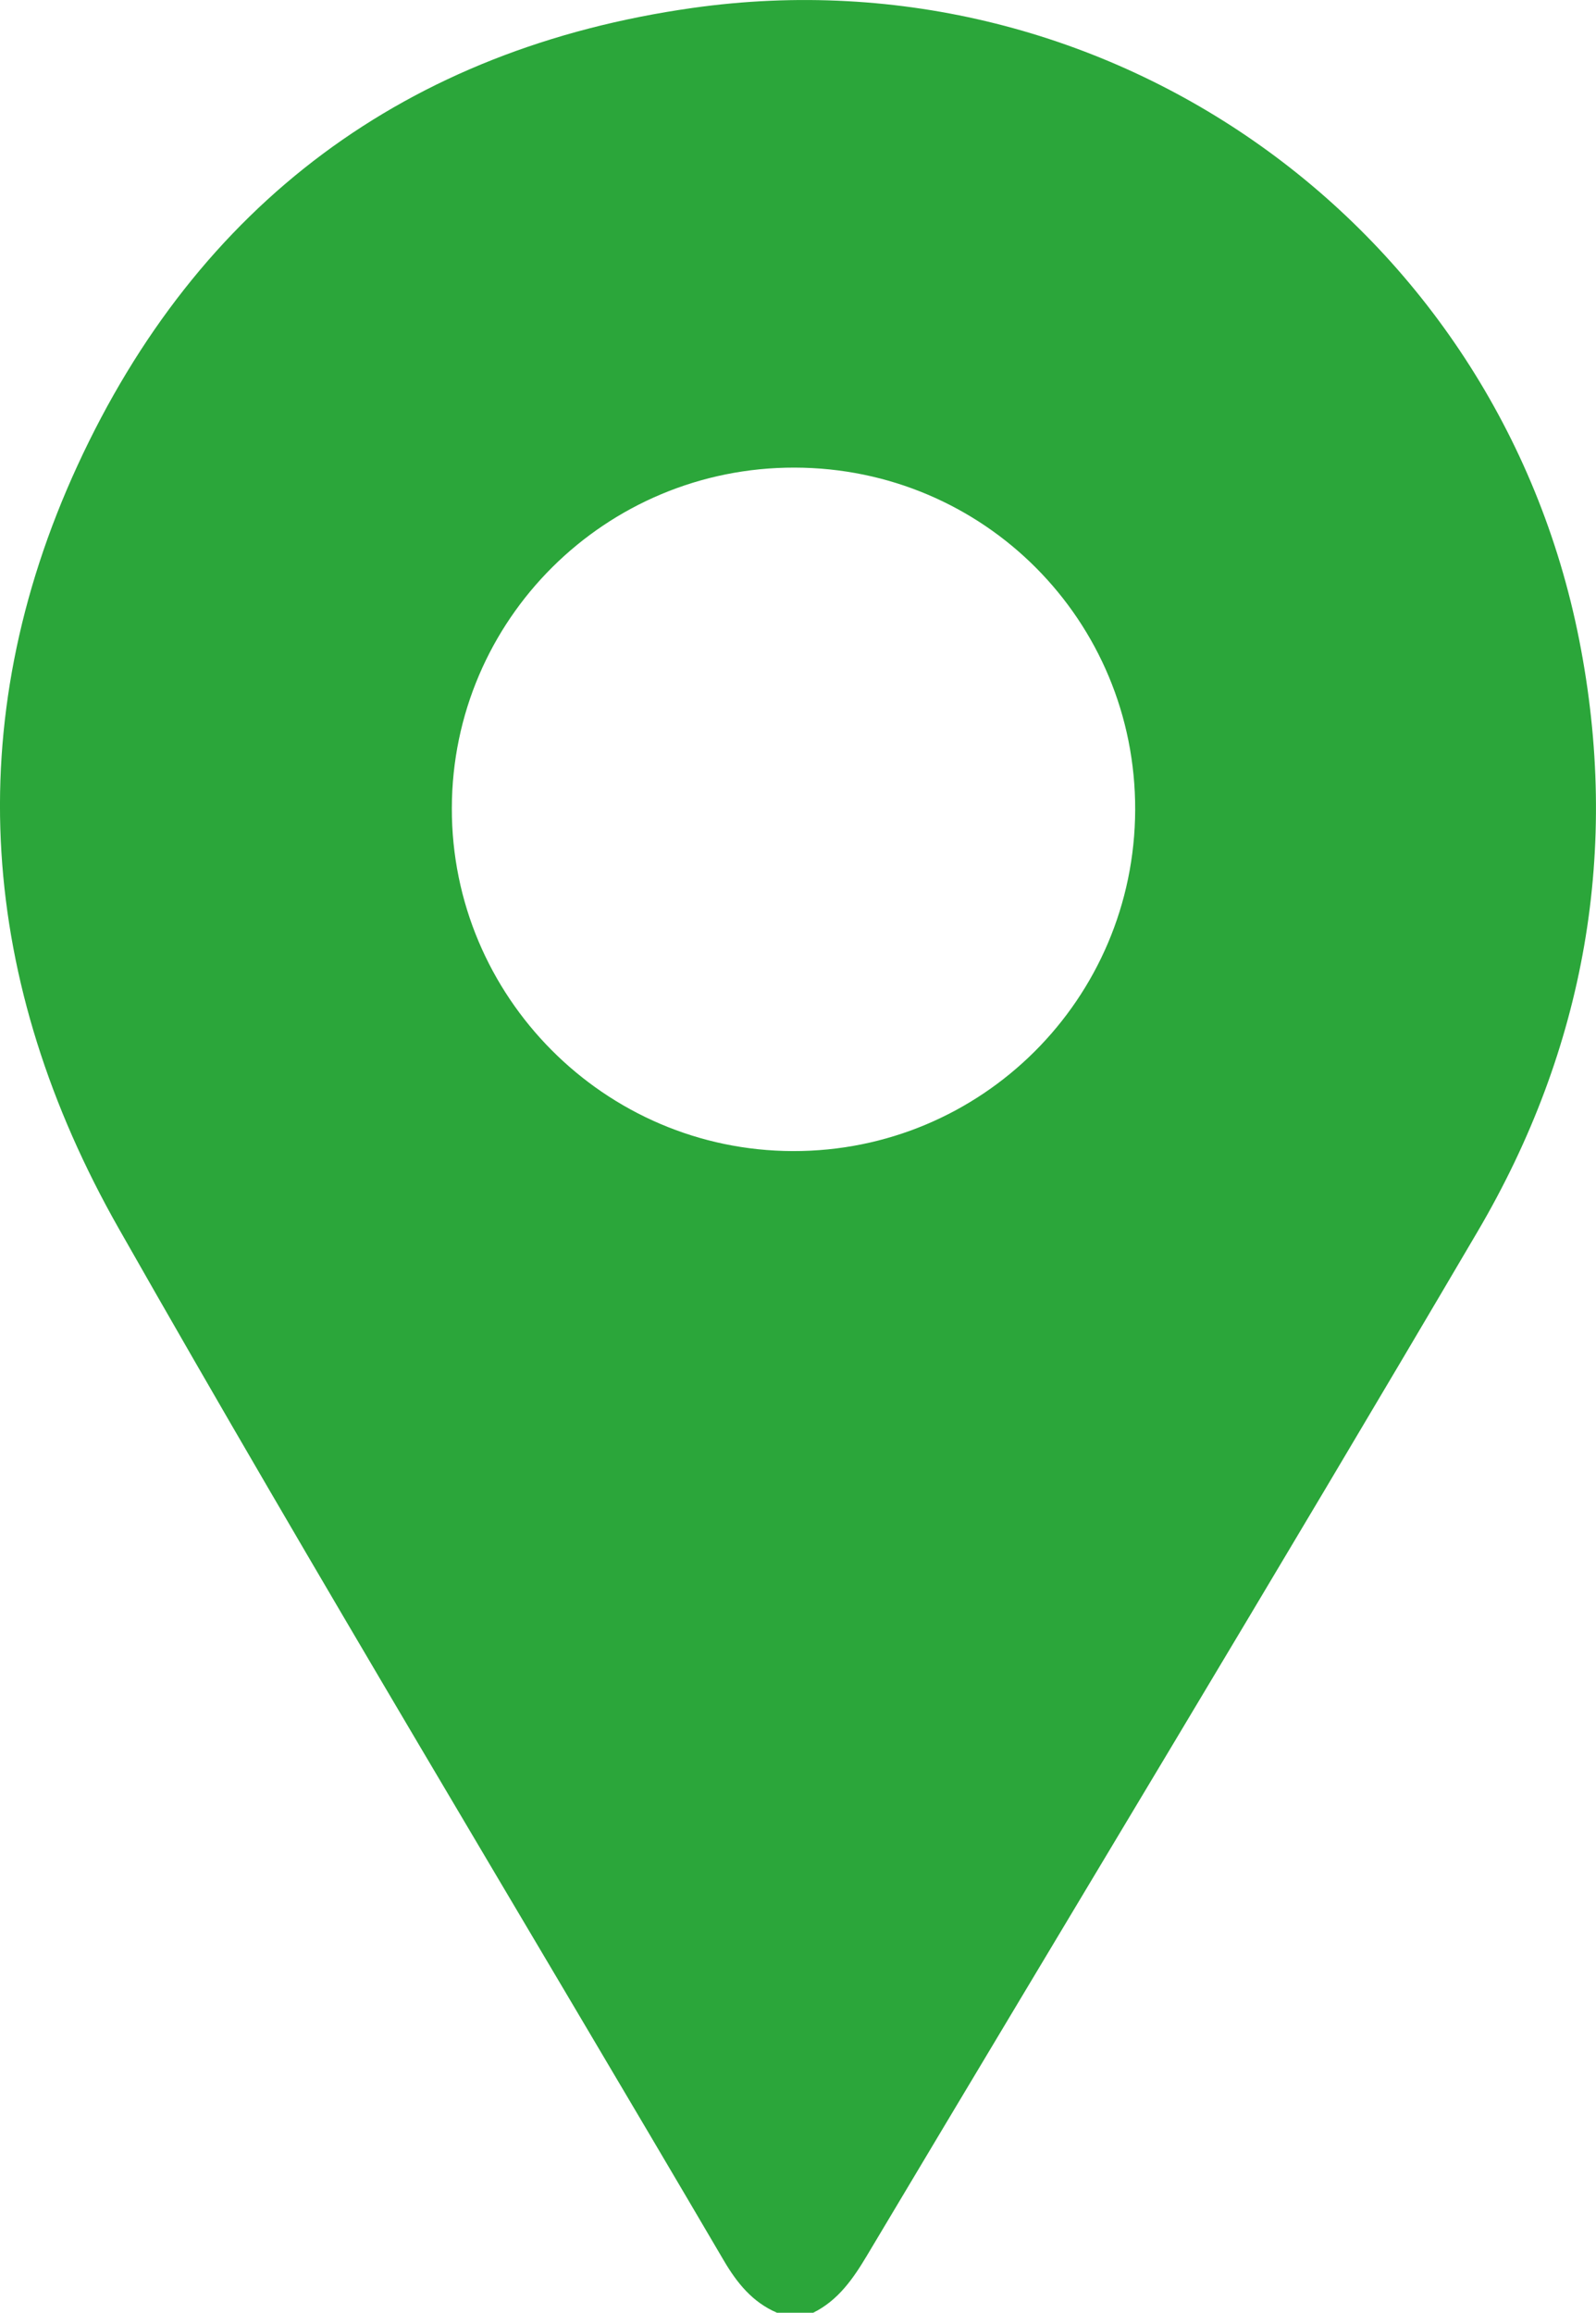 <?xml version="1.0" encoding="UTF-8"?> <svg xmlns="http://www.w3.org/2000/svg" id="_Слой_1" data-name="Слой 1" viewBox="0 0 264.39 383.11"><defs><style> .cls-1 { fill: #2ba63a; } </style></defs><path class="cls-1" d="M128.71,383.11c-4.06-1.75-6.61-4.91-8.82-8.67-33.43-56.97-67.61-113.5-100.22-170.94C-3.31,163.01-6.9,119.98,12.84,77.11,32.79,33.79,67.32,8.03,114.7,1.32c69.15-9.8,133.35,36.11,146.9,104.64,6.85,34.65,1,67.72-16.83,98.06-33.34,56.73-67.41,113.03-101.11,169.55-2.32,3.89-4.79,7.48-8.96,9.55h-5.99Zm2.93-305.65c-31.32-.06-56.73,25.18-56.79,56.42-.06,31.22,25.32,56.73,56.5,56.8,31.26,.07,56.6-25.19,56.7-56.52,.1-31.35-25.06-56.64-56.42-56.7Z"></path></svg> 